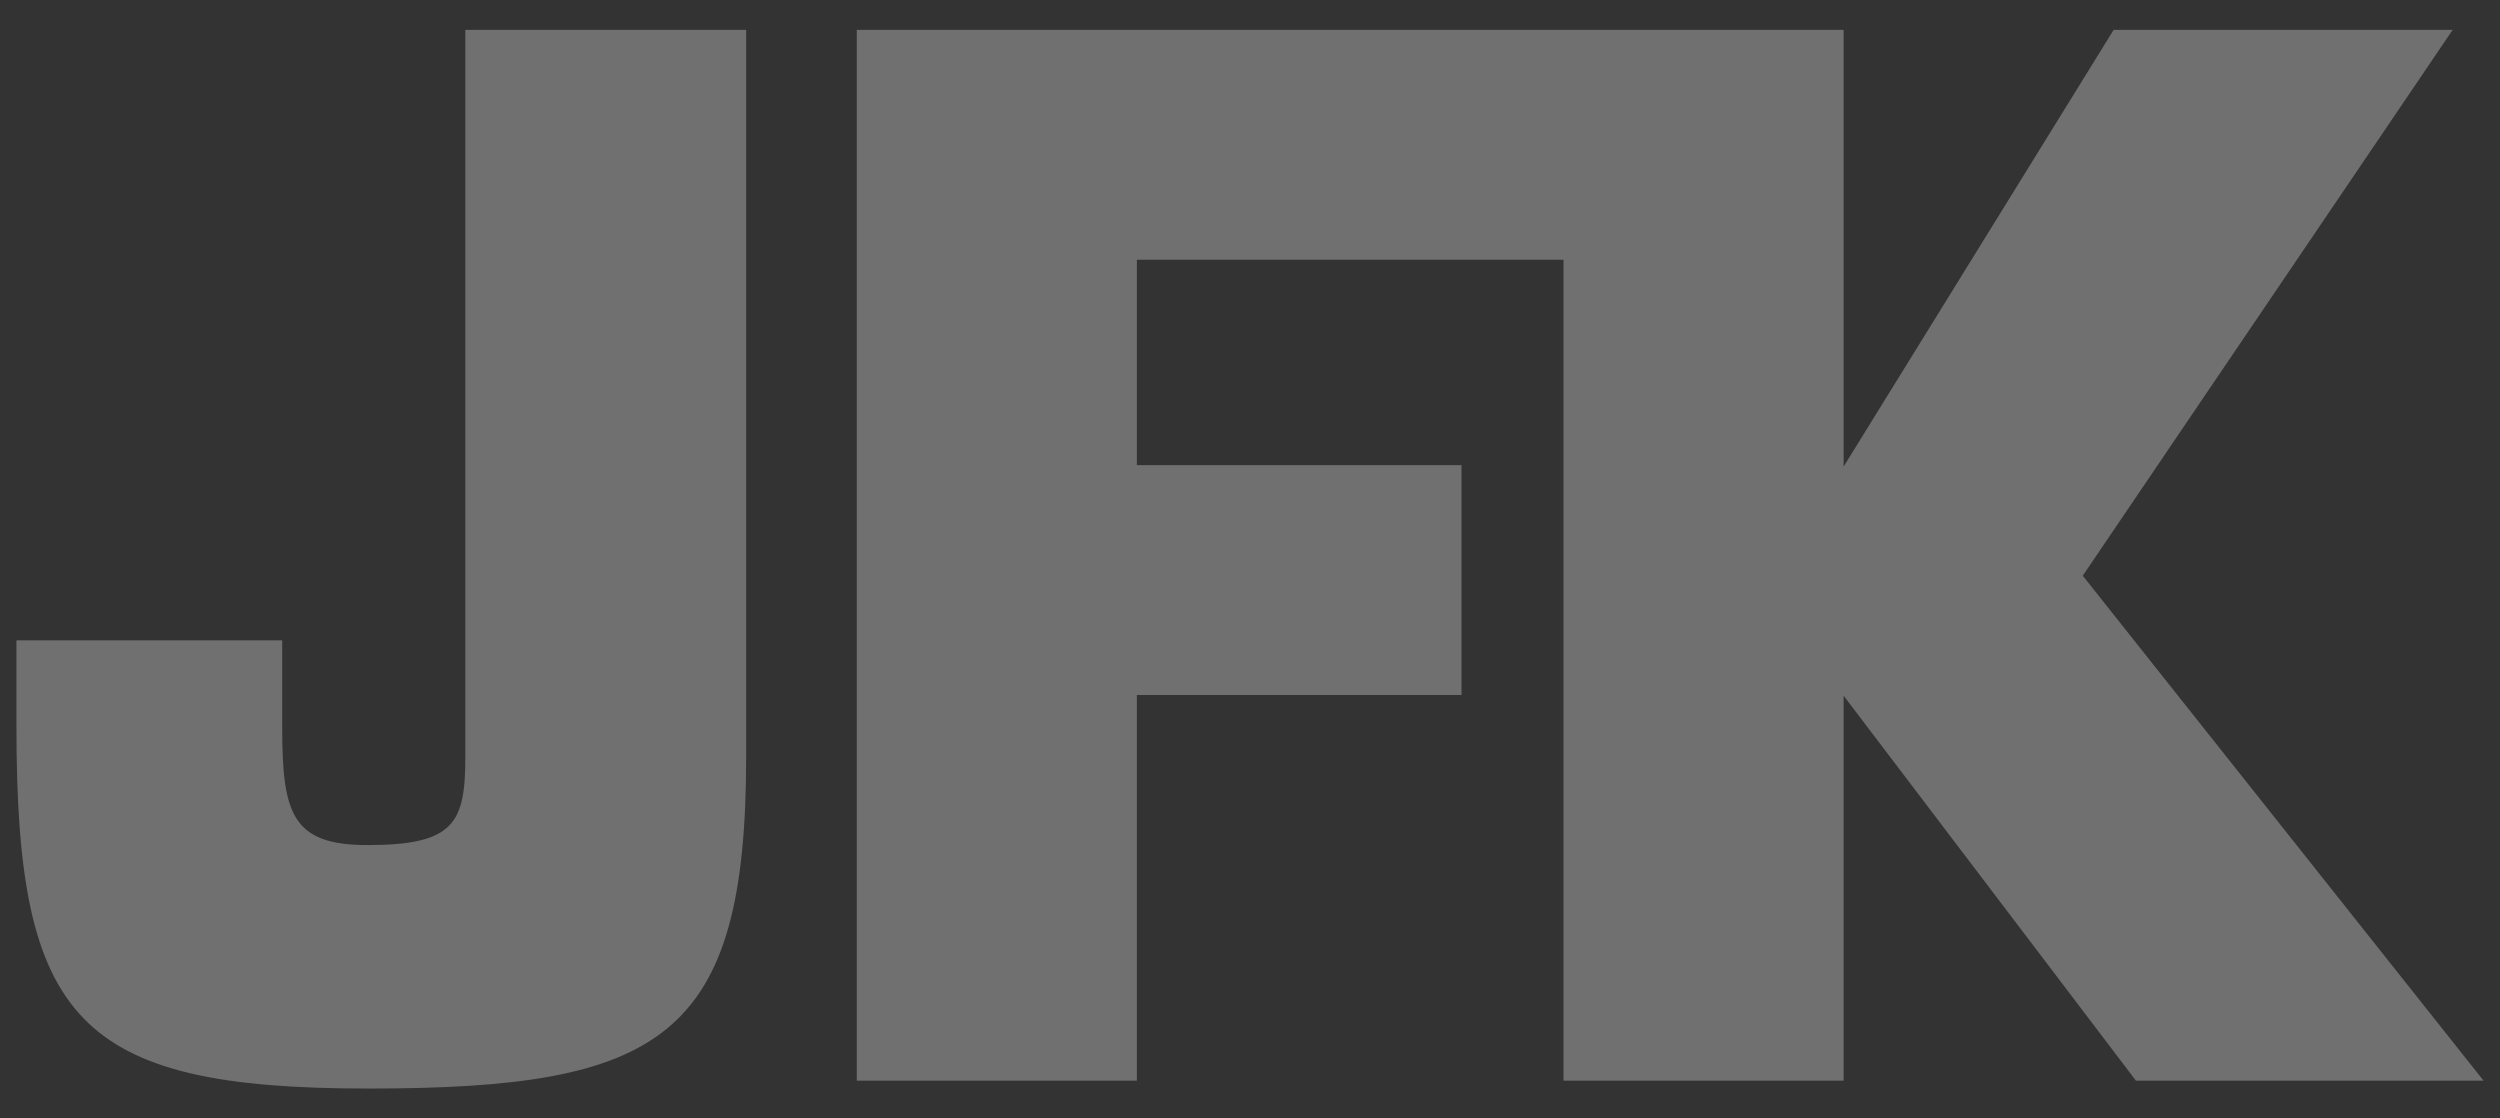 <svg width="76" height="34" viewBox="0 0 76 34" fill="none" xmlns="http://www.w3.org/2000/svg">
<rect x="0" y="0" width="76" height="34" fill="#333333" stroke="none"/>
<g opacity="0.3" clip-path="url(#clip0_75_596)">
<path d="M22.683 0.908V23.005C22.683 31.564 20.129 33.092 11.199 33.092C2.334 33.092 0.5 31.018 0.5 22.109V19.467H8.579V22.109C8.579 24.751 8.884 25.69 11.177 25.69C13.819 25.69 14.146 25.013 14.146 23.004V0.908H22.683ZM75.5 32.852L63.316 17.502L74.561 0.908H64.255L56.046 14.184V0.908H26.046V32.852H34.561V21.127H44.43V14.14H34.561V7.895H47.531V32.852H56.046V21.149L64.932 32.852H75.5Z" fill="white"/>
</g>
<defs>
<clipPath id="clip0_75_596">
<rect width="75" height="32.19" fill="white" transform="translate(0.5 0.905)"/>
</clipPath>
</defs>
</svg>